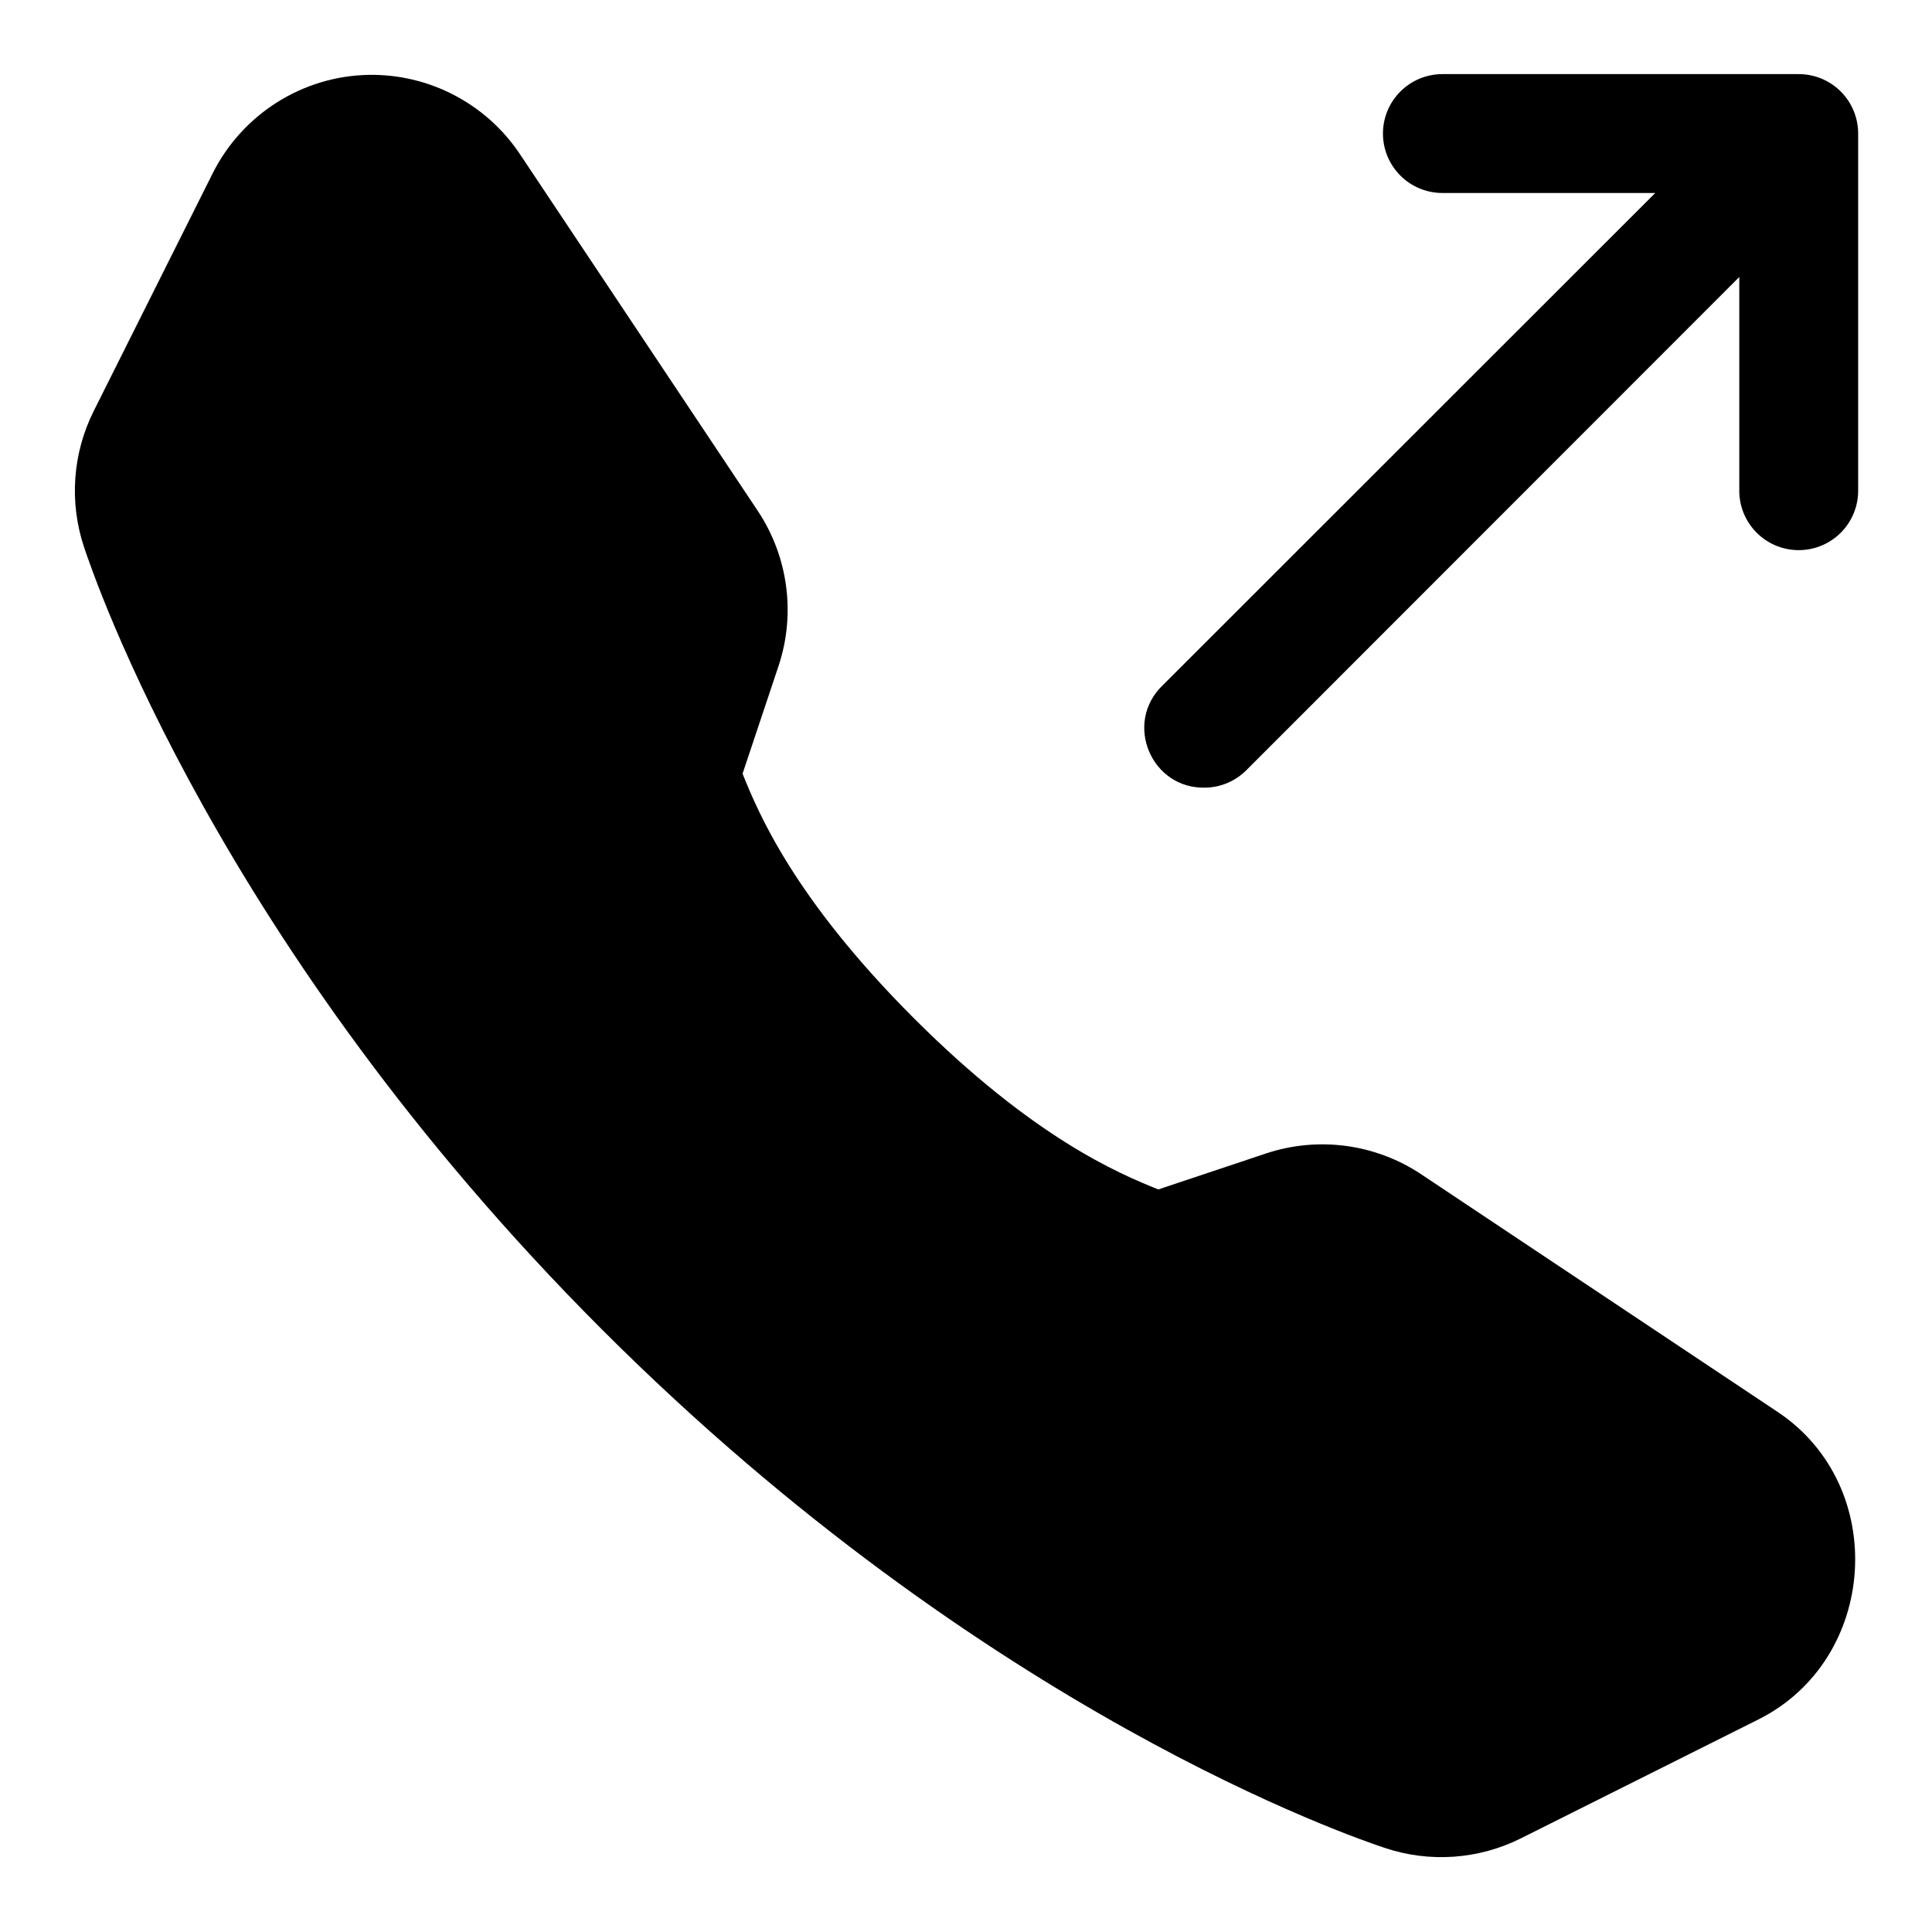 <?xml version="1.0" encoding="UTF-8"?>
<!-- The Best Svg Icon site in the world: iconSvg.co, Visit us! https://iconsvg.co -->
<svg fill="#000000" width="800px" height="800px" version="1.1" viewBox="144 144 512 512" xmlns="http://www.w3.org/2000/svg">
 <g>
  <path d="m241.71 163.84c-17.582 0.312-33.527 10.461-41.371 26.141l-31.504 62.945c-5.621 11.227-6.527 24.211-2.555 36.086 2.57 7.668 35.566 105.64 137.32 207.39s199.74 134.75 207.39 137.32c11.875 3.977 24.859 3.062 36.086-2.551l62.93-31.504c31.73-15.883 34.664-61.777 5.117-81.473l-94.477-62.992c-12.129-8.086-27.34-10.121-41.145-5.519l-28.539 9.531c-10.375-4.184-32.965-13.562-64.789-45.387-31.824-31.824-41.207-54.414-45.387-64.789l9.531-28.535c4.602-13.809 2.566-29.02-5.519-41.145l-62.992-94.48c-8.906-13.363-24.043-21.312-40.098-21.035z"/>
  <path d="m463.56 352.74c4.106-0.117 8.008-1.82 10.871-4.766l130.5-130.57v56.41l-0.004 0.004c-0.062 4.258 1.605 8.359 4.617 11.367 3.012 3.012 7.117 4.672 11.375 4.606 4.176-0.059 8.156-1.777 11.066-4.773 2.906-2.996 4.508-7.023 4.445-11.199v-94.434c0-4.176-1.656-8.18-4.609-11.133-2.953-2.953-6.957-4.613-11.133-4.613h-94.434c-4.18 0-8.188 1.66-11.141 4.613-2.957 2.953-4.617 6.961-4.617 11.141 0 4.176 1.66 8.184 4.617 11.137 2.953 2.957 6.961 4.613 11.141 4.613h56.41l-130.57 130.5c-10.395 10.008-2.965 27.574 11.453 27.09z"/>
 </g>
</svg>